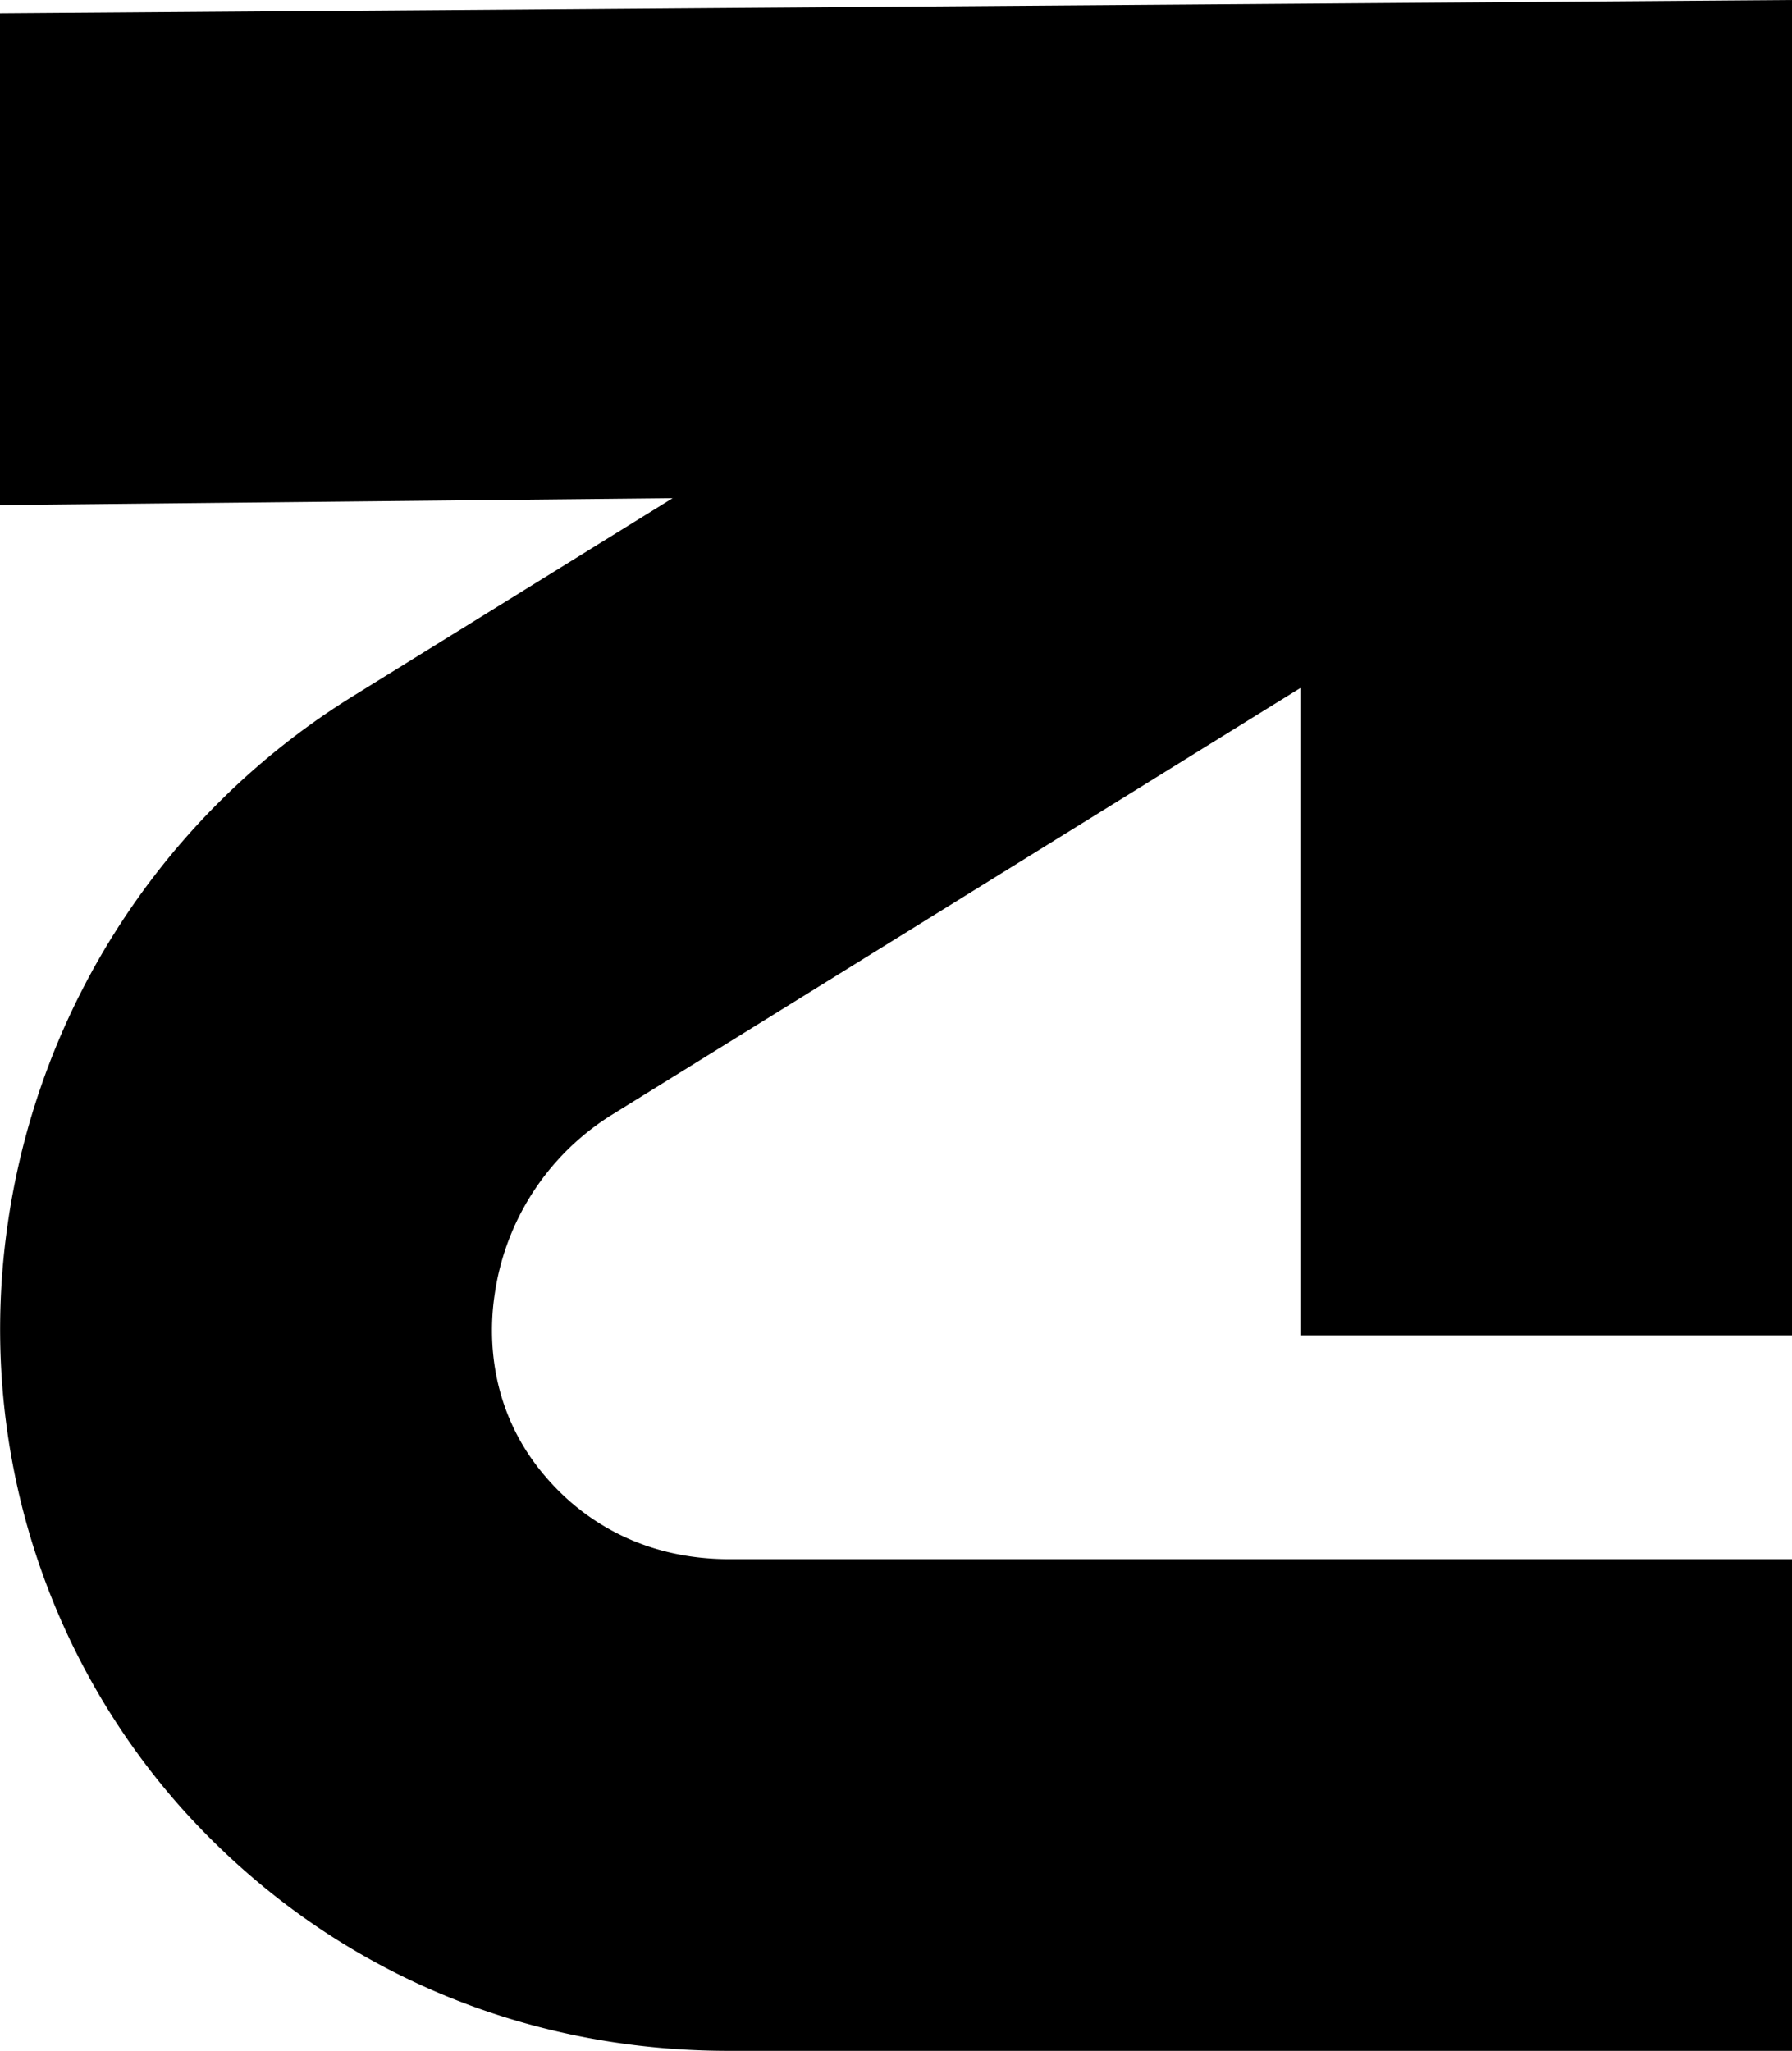 <?xml version="1.0" encoding="UTF-8"?>
<svg data-bbox="0 0 29.39 33.62" viewBox="0 0 29.38 33.62" xmlns="http://www.w3.org/2000/svg" data-type="shape">
    <g>
        <path d="M29.38 21.89h-8.06V8.06L0 8.28V.22L29.38 0z"/>
        <path d="M29.38 33.62H11.95c-3.52 0-6.71-1.43-9.01-4.02C.65 27-.38 23.52.13 20.04a12.22 12.22 0 0 1 5.66-8.63L23.23.61l4.25 6.85-17.44 10.81a4.16 4.16 0 0 0-1.93 2.95c-.1.66-.11 1.93.88 3.04.52.59 1.47 1.3 2.97 1.3h17.43v8.06Z"/>
    </g>
</svg>
